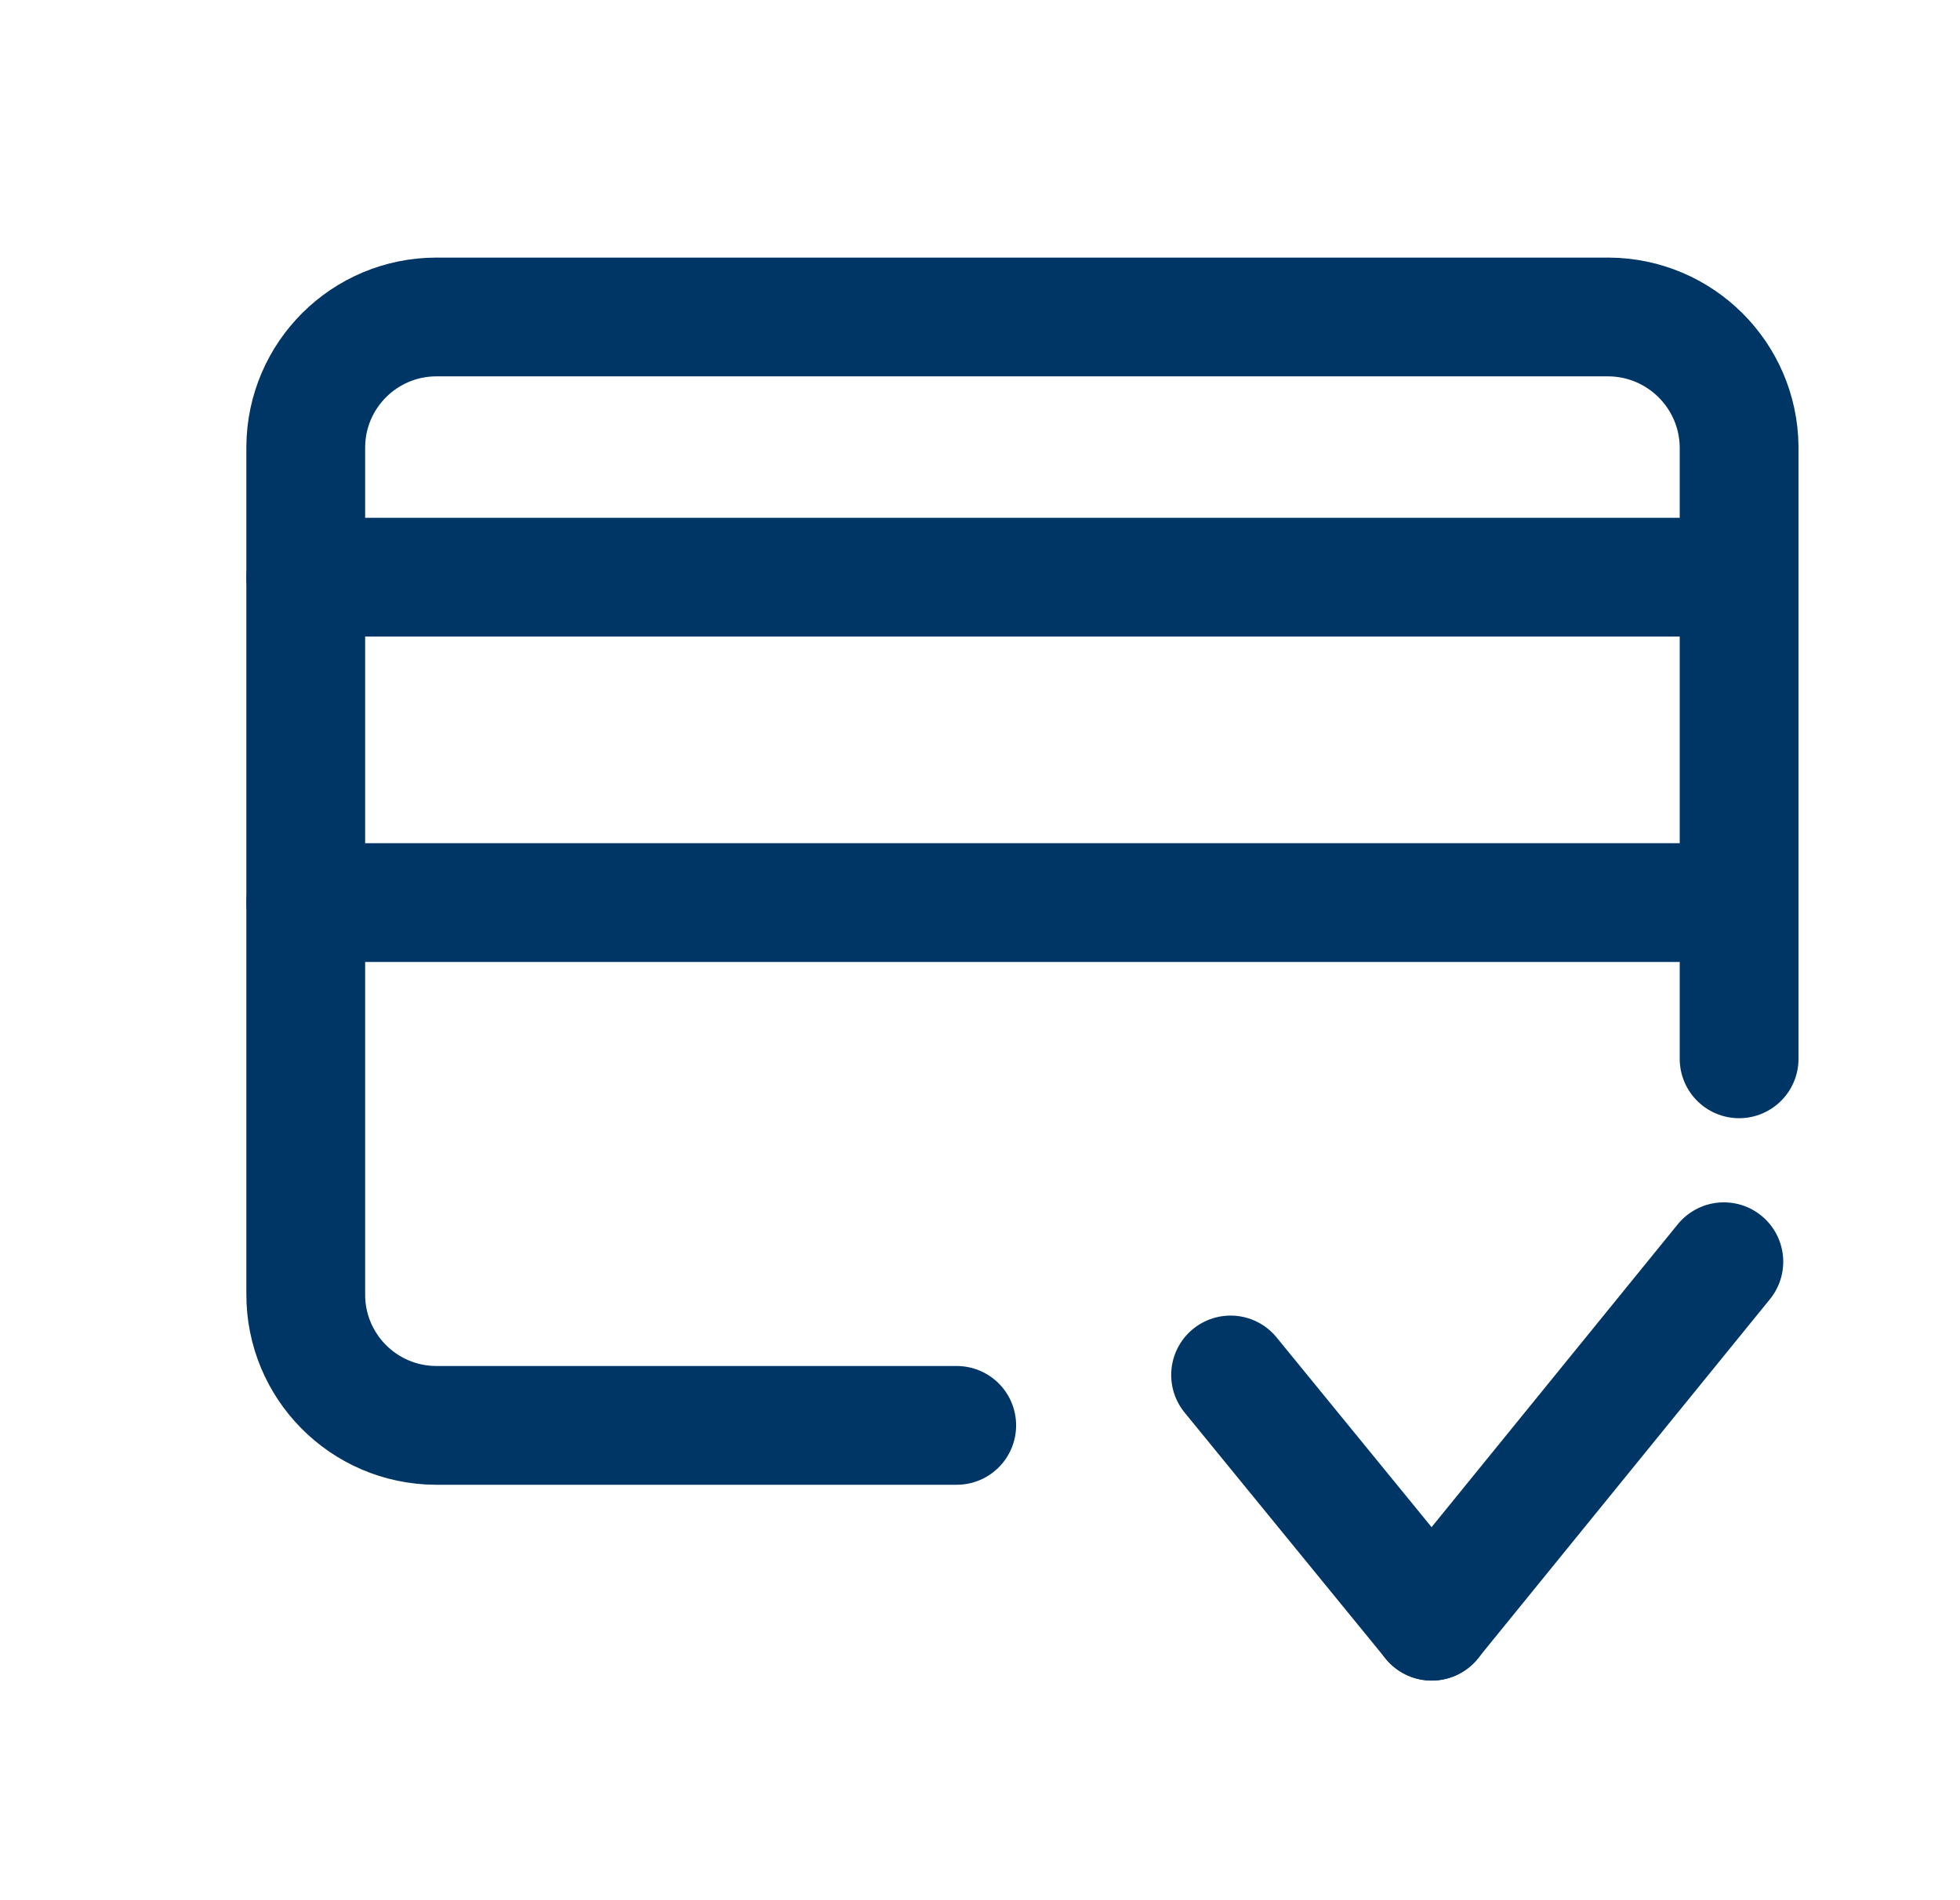 <svg width="33" height="32" viewBox="0 0 33 32" fill="none" xmlns="http://www.w3.org/2000/svg">
<g clip-path="url(#clip0_1294_7566)">
<path d="M5.148 9.72H29.268" stroke="#003665" stroke-width="2" stroke-linecap="round" stroke-linejoin="round"/>
<path d="M5.148 15.2H29.268" stroke="#003665" stroke-width="2" stroke-linecap="round" stroke-linejoin="round"/>
<path d="M29.281 17.831V7.524C29.268 6.318 28.289 5.344 27.082 5.338H7.348C6.139 5.338 5.156 6.315 5.148 7.524V21.791C5.142 23.006 6.12 23.996 7.335 24.004H7.348H16.108" stroke="#003665" stroke-width="2" stroke-linecap="round" stroke-linejoin="round"/>
<path d="M29.024 21.248L24.105 27.301" stroke="#003665" stroke-width="2" stroke-linecap="round" stroke-linejoin="round"/>
<path d="M20.719 23.155L24.106 27.302" stroke="#003665" stroke-width="2" stroke-linecap="round" stroke-linejoin="round"/>
</g>
<defs>
<clipPath id="clip0_1294_7566">
<rect width="32" height="32" fill="white" transform="translate(0.885)"/>
</clipPath>
</defs>
</svg>
